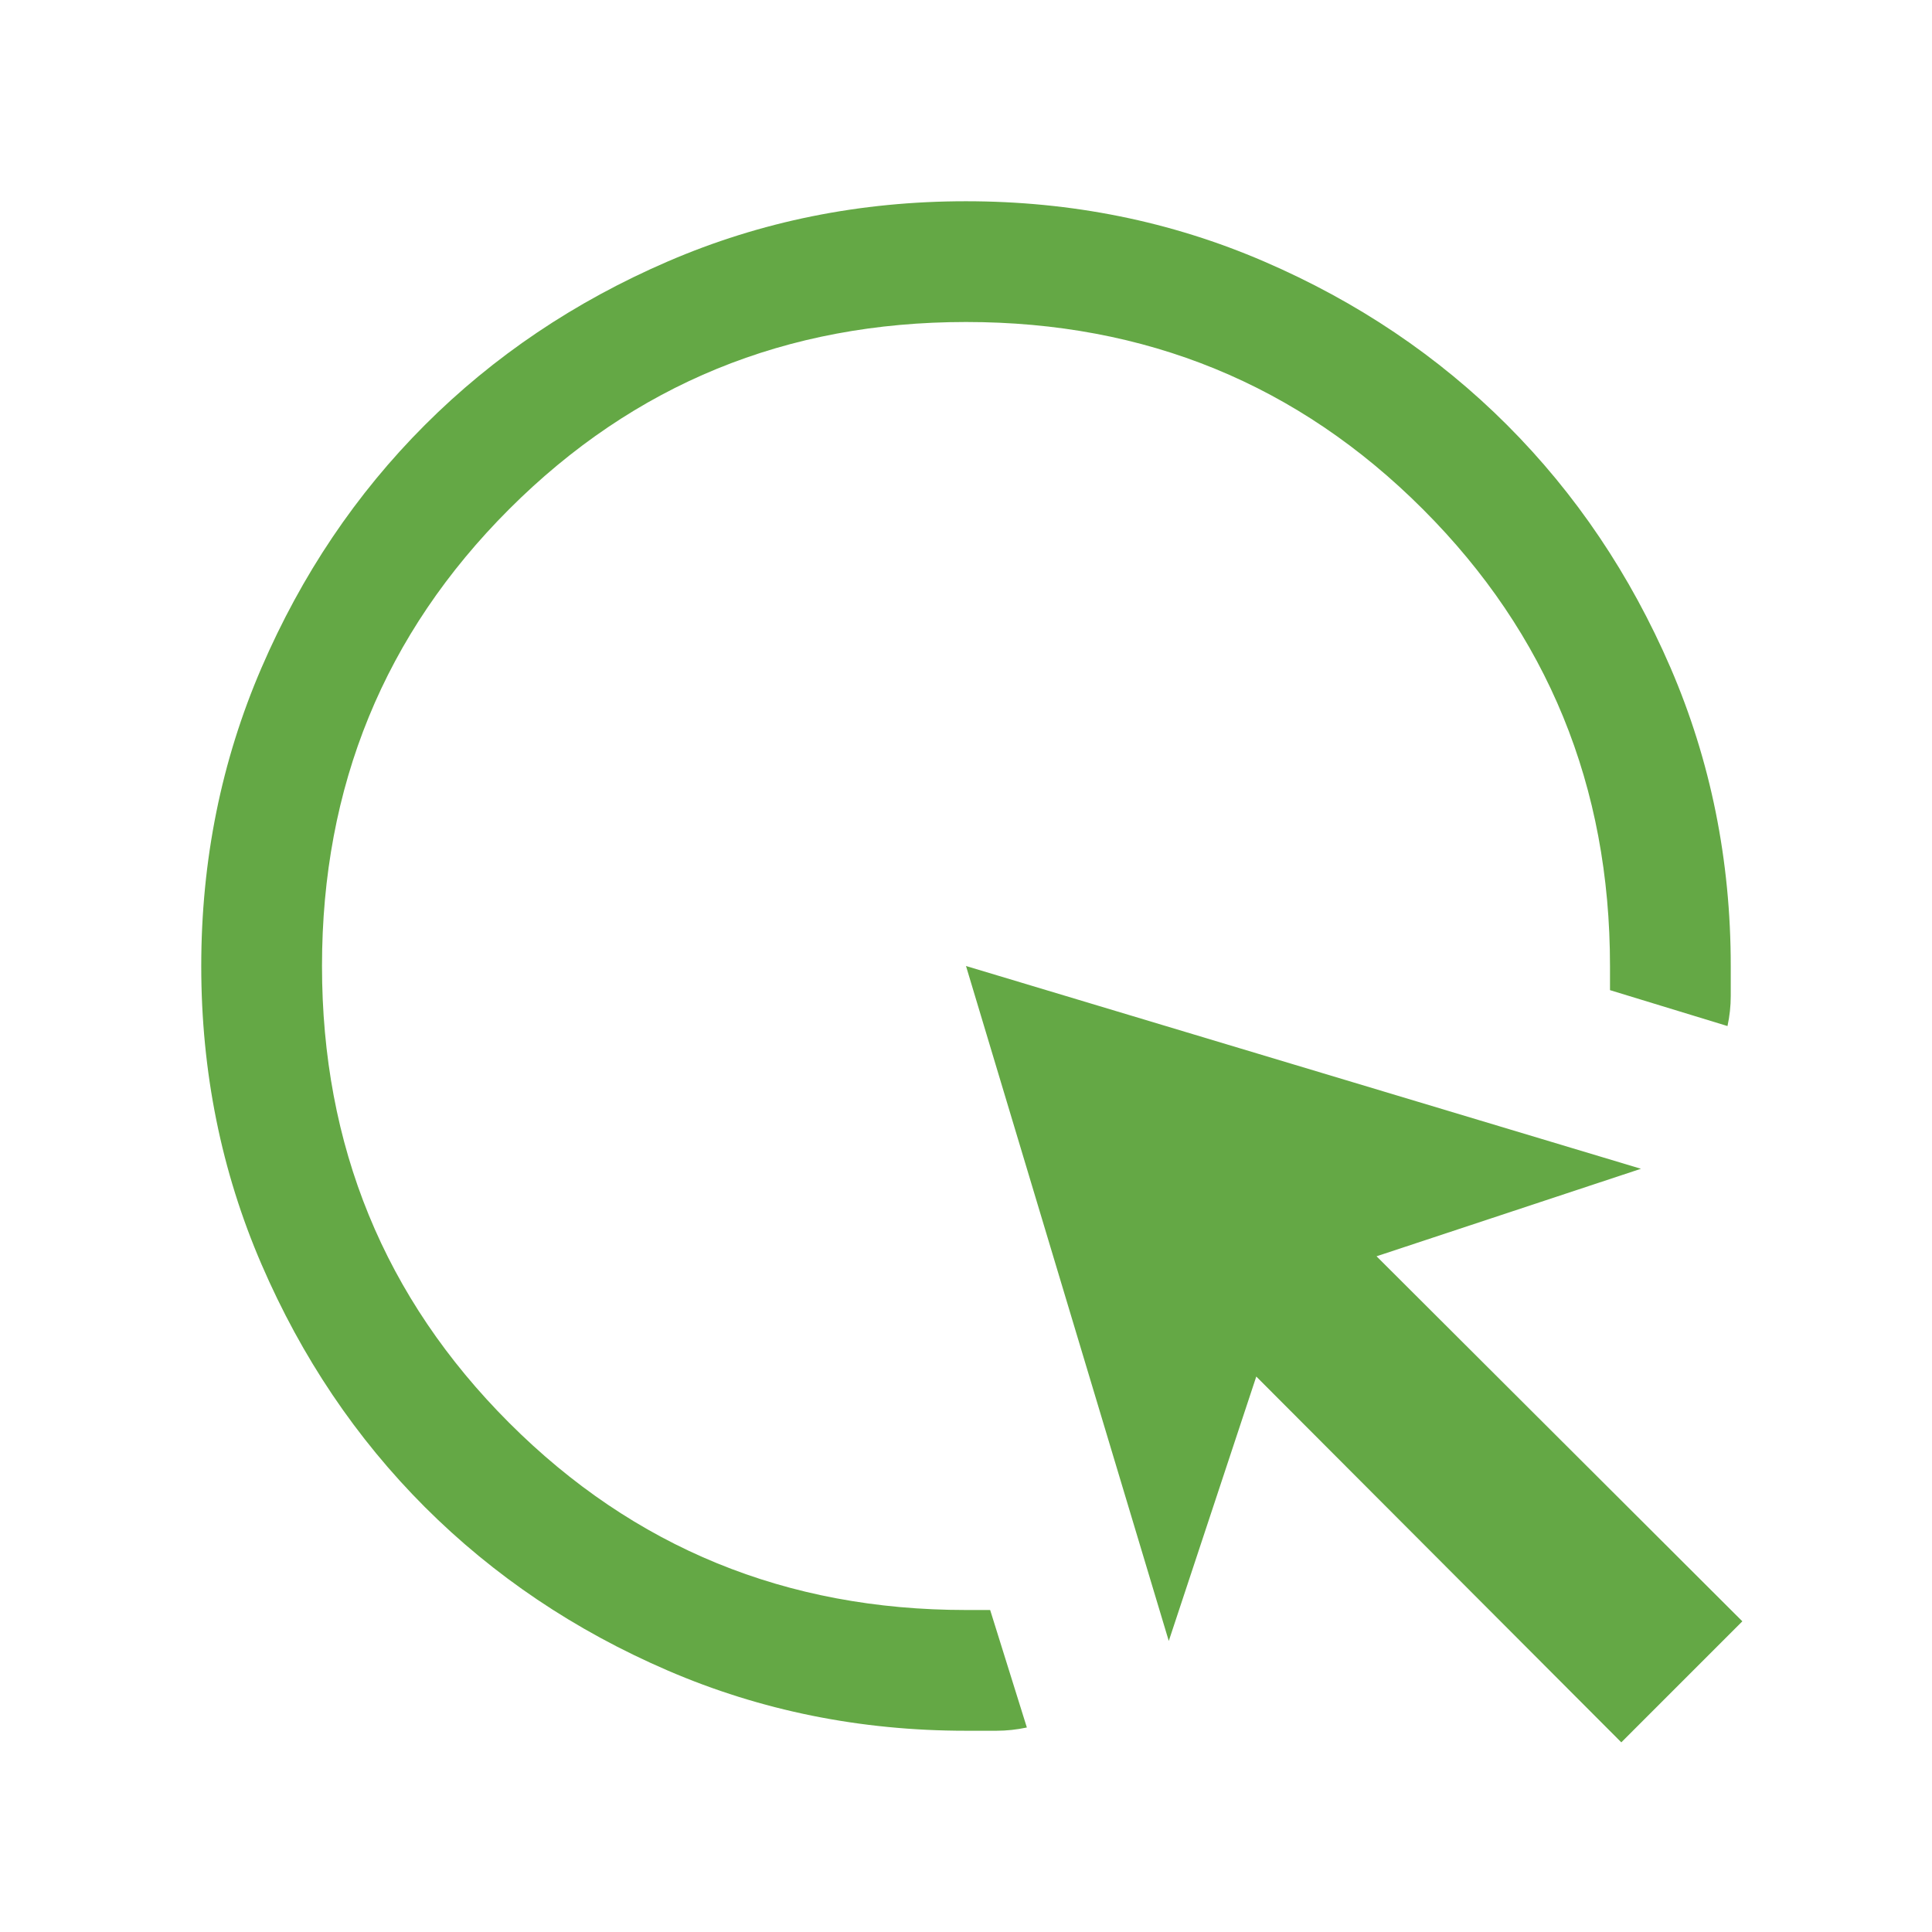 <svg width="48" height="48" viewBox="0 0 48 48" fill="none" xmlns="http://www.w3.org/2000/svg">
<mask id="mask0_1_682" style="mask-type:alpha" maskUnits="userSpaceOnUse" x="0" y="0" width="48" height="48">
<rect width="48" height="48" fill="#D9D9D9"/>
</mask>
<g mask="url(#mask0_1_682)">
<path d="M25.512 42.919C25.259 42.973 25.008 43 24.756 43H24C21.372 43 18.902 42.501 16.59 41.504C14.278 40.507 12.268 39.153 10.557 37.444C8.848 35.734 7.494 33.723 6.497 31.412C5.499 29.101 5 26.631 5 24.003C5 21.375 5.499 18.905 6.496 16.593C7.493 14.281 8.847 12.269 10.556 10.559C12.266 8.849 14.277 7.495 16.588 6.497C18.899 5.499 21.369 5 23.997 5C26.625 5 29.095 5.499 31.407 6.497C33.719 7.494 35.731 8.848 37.441 10.557C39.151 12.268 40.505 14.278 41.504 16.59C42.501 18.902 43 21.372 43 24V24.746C43 24.995 42.973 25.244 42.919 25.492L40 24.6V24C40 19.533 38.45 15.75 35.35 12.65C32.25 9.55 28.467 8 24 8C19.533 8 15.75 9.55 12.65 12.65C9.55 15.75 8 19.533 8 24C8 28.467 9.55 32.25 12.65 35.35C15.75 38.45 19.533 40 24 40H24.6L25.512 42.919ZM40.281 43.288L31.212 34.2L29.038 40.769L24 24L40.769 29.038L34.2 31.212L43.288 40.281L40.281 43.288Z" fill="#64A845"/>
</g>
</svg>
